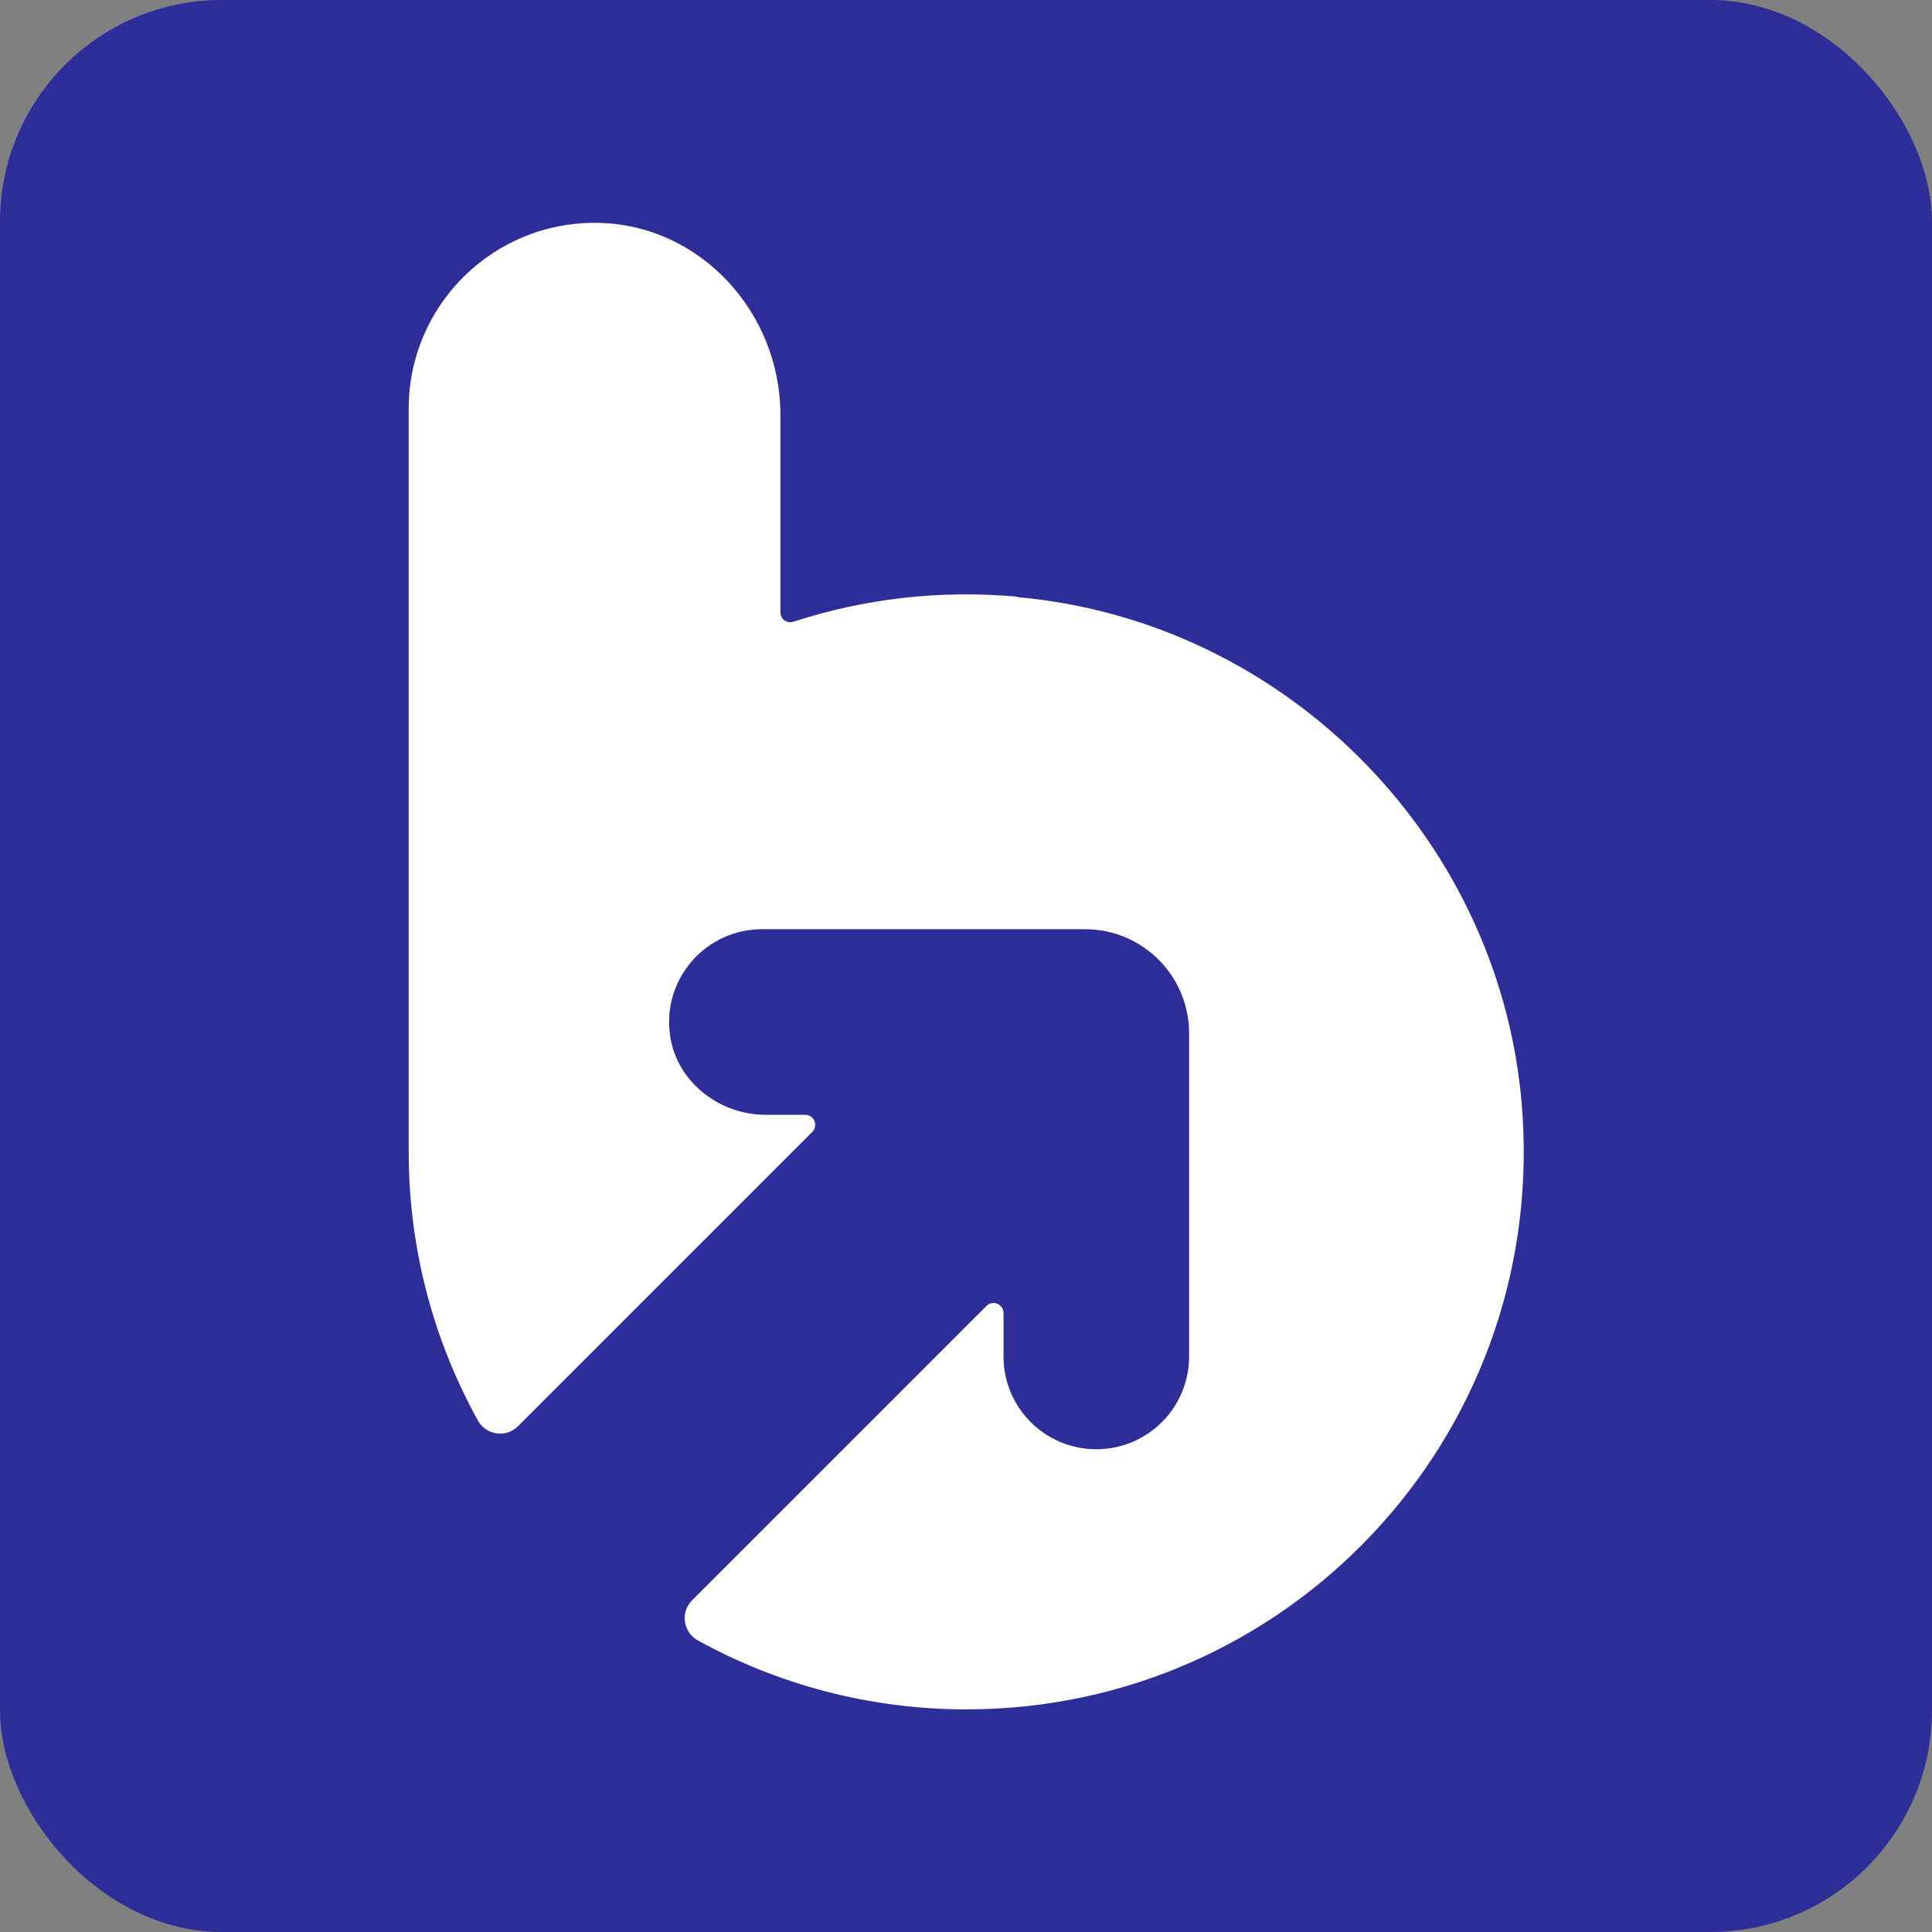 <?xml version="1.0" encoding="UTF-8"?>
<svg id="_レイヤー_2" data-name="レイヤー 2" xmlns="http://www.w3.org/2000/svg" viewBox="0 0 82.44 82.44">
  <rect x="0" y="0" width="82.44" height="82.44" fill="#808080" stroke="none"/>
  <defs>
    <style>
      .cls-1 {
        fill: #2e2e98;
      }

      .cls-2 {
        fill: #fff;
      }
    </style>
  </defs>
  <g id="_レイヤー_1-2" data-name="レイヤー 1">
    <g>
      <rect class="cls-1" width="82.44" height="82.44" rx="9.46" ry="9.46"/>
      <path class="cls-2" d="M43.4,25.46c-3.35-.3-6.57.1-9.54,1.07-.28.09-.56-.11-.56-.4v-8.43c0-4.36-3.41-8.11-7.78-8.19-4.45-.08-8.08,3.5-8.08,7.93v31.71c0,4.16,1.07,8.06,2.95,11.46.35.63,1.2.76,1.71.25l12.56-12.56c.27-.27.08-.73-.3-.73h-1.68c-2.07,0-3.92-1.51-4.11-3.57-.23-2.36,1.63-4.35,3.94-4.35h13.76s.03,0,.04,0c1.22,0,2.33.5,3.13,1.3.8.8,1.3,1.91,1.3,3.13,0,.01,0,.03,0,.04v13.76c0,2.19-1.77,3.96-3.96,3.96h0c-2.19,0-3.96-1.77-3.96-3.96v-1.85c0-.38-.46-.58-.73-.3l-12.56,12.56c-.51.51-.38,1.36.25,1.71,3.4,1.87,7.3,2.94,11.46,2.94,13.65,0,24.61-11.49,23.73-25.33-.73-11.6-9.98-21.09-21.55-22.13Z"/>
    </g>
  </g>
</svg>
